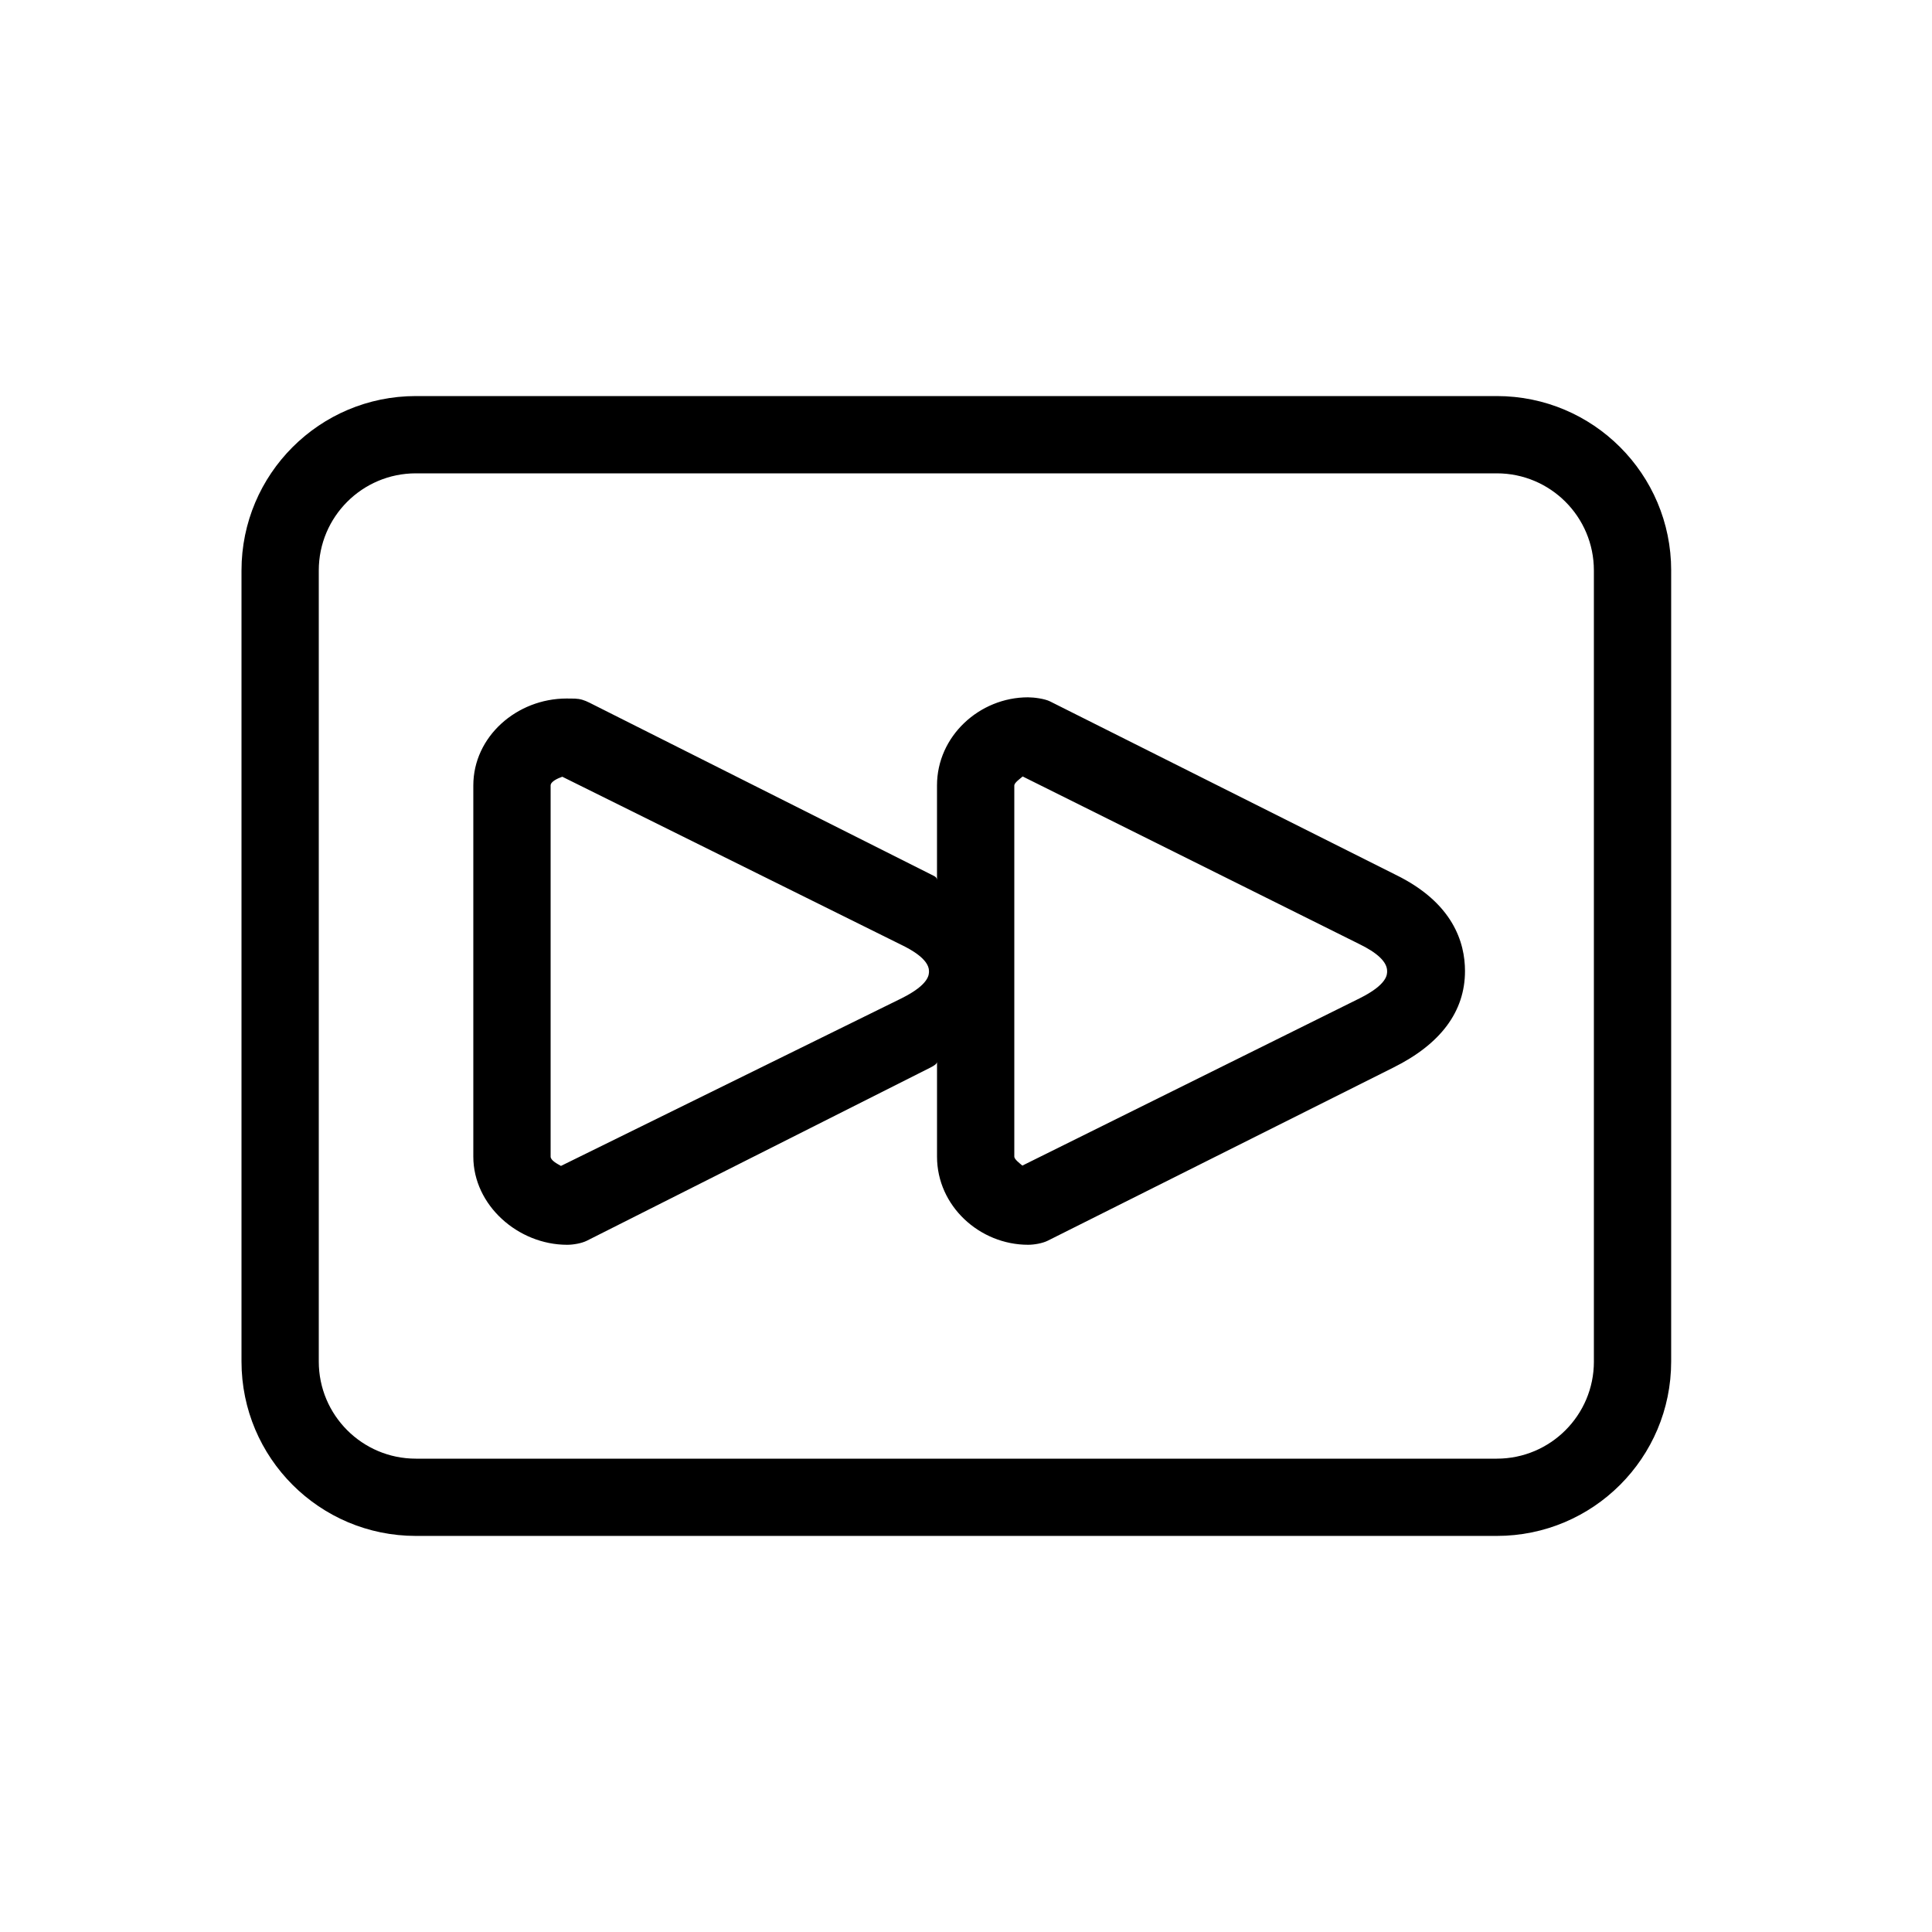 <?xml version="1.0" encoding="utf-8"?>

<!DOCTYPE svg PUBLIC "-//W3C//DTD SVG 1.1//EN" "http://www.w3.org/Graphics/SVG/1.1/DTD/svg11.dtd">
<!-- Uploaded to: SVG Repo, www.svgrepo.com, Generator: SVG Repo Mixer Tools -->
<svg fill="#000000" version="1.1" id="Layer_1" xmlns="http://www.w3.org/2000/svg" xmlns:xlink="http://www.w3.org/1999/xlink" 
	 width="800px" height="800px" viewBox="0 0 100 100" enable-background="new 0 0 100 100" xml:space="preserve">
<g>
	<path d="M29.357,64.43c0.31,0,0.74-0.072,1.018-0.21l17.789-8.966c0.186-0.093,0.336-0.193,0.336-0.291v4.904
		c0,2.559,2.21,4.562,4.713,4.562c0.312,0,0.744-0.073,1.023-0.213l17.891-8.963c2.436-1.213,3.701-2.893,3.701-4.992
		c0-1.474-0.615-3.536-3.601-4.989l-17.876-8.967c-0.278-0.14-0.831-0.212-1.143-0.212c-2.503,0-4.709,2.004-4.709,4.562v4.908
		c0-0.076-0.018-0.156-0.164-0.228l-17.829-8.966c-0.252-0.126-0.464-0.197-0.745-0.209l-0.432-0.005
		c-2.586,0-4.83,1.977-4.83,4.499v19.211C24.5,62.383,26.816,64.43,29.357,64.43z M52.5,40.656c0-0.141,0.294-0.346,0.434-0.466
		l17.413,8.669c0.921,0.447,1.45,0.92,1.45,1.402c0,0.17,0.031,0.688-1.429,1.415l-17.451,8.655
		c-0.139-0.12-0.417-0.325-0.417-0.465V40.656z M28.5,40.656c0-0.208,0.383-0.375,0.605-0.452l17.589,8.721
		c0.398,0.194,1.39,0.712,1.39,1.337c0,0.17,0.031,0.688-1.423,1.412l-17.626,8.674c-0.177-0.101-0.535-0.282-0.535-0.48V40.656z"/>
	<path d="M86.5,29.526c0-4.985-4.041-9.026-9.025-9.026H21.525c-4.984,0-9.025,4.041-9.025,9.026v40.947
		c0,4.985,4.041,9.026,9.025,9.026h55.949c4.984,0,9.025-4.041,9.025-9.026V29.526z M82.5,70.474c0,2.776-2.25,5.026-5.025,5.026
		H21.525c-2.775,0-5.025-2.25-5.025-5.026V29.526c0-2.776,2.25-5.026,5.025-5.026h55.949c2.775,0,5.025,2.25,5.025,5.026V70.474z"/>
</g>
</svg>